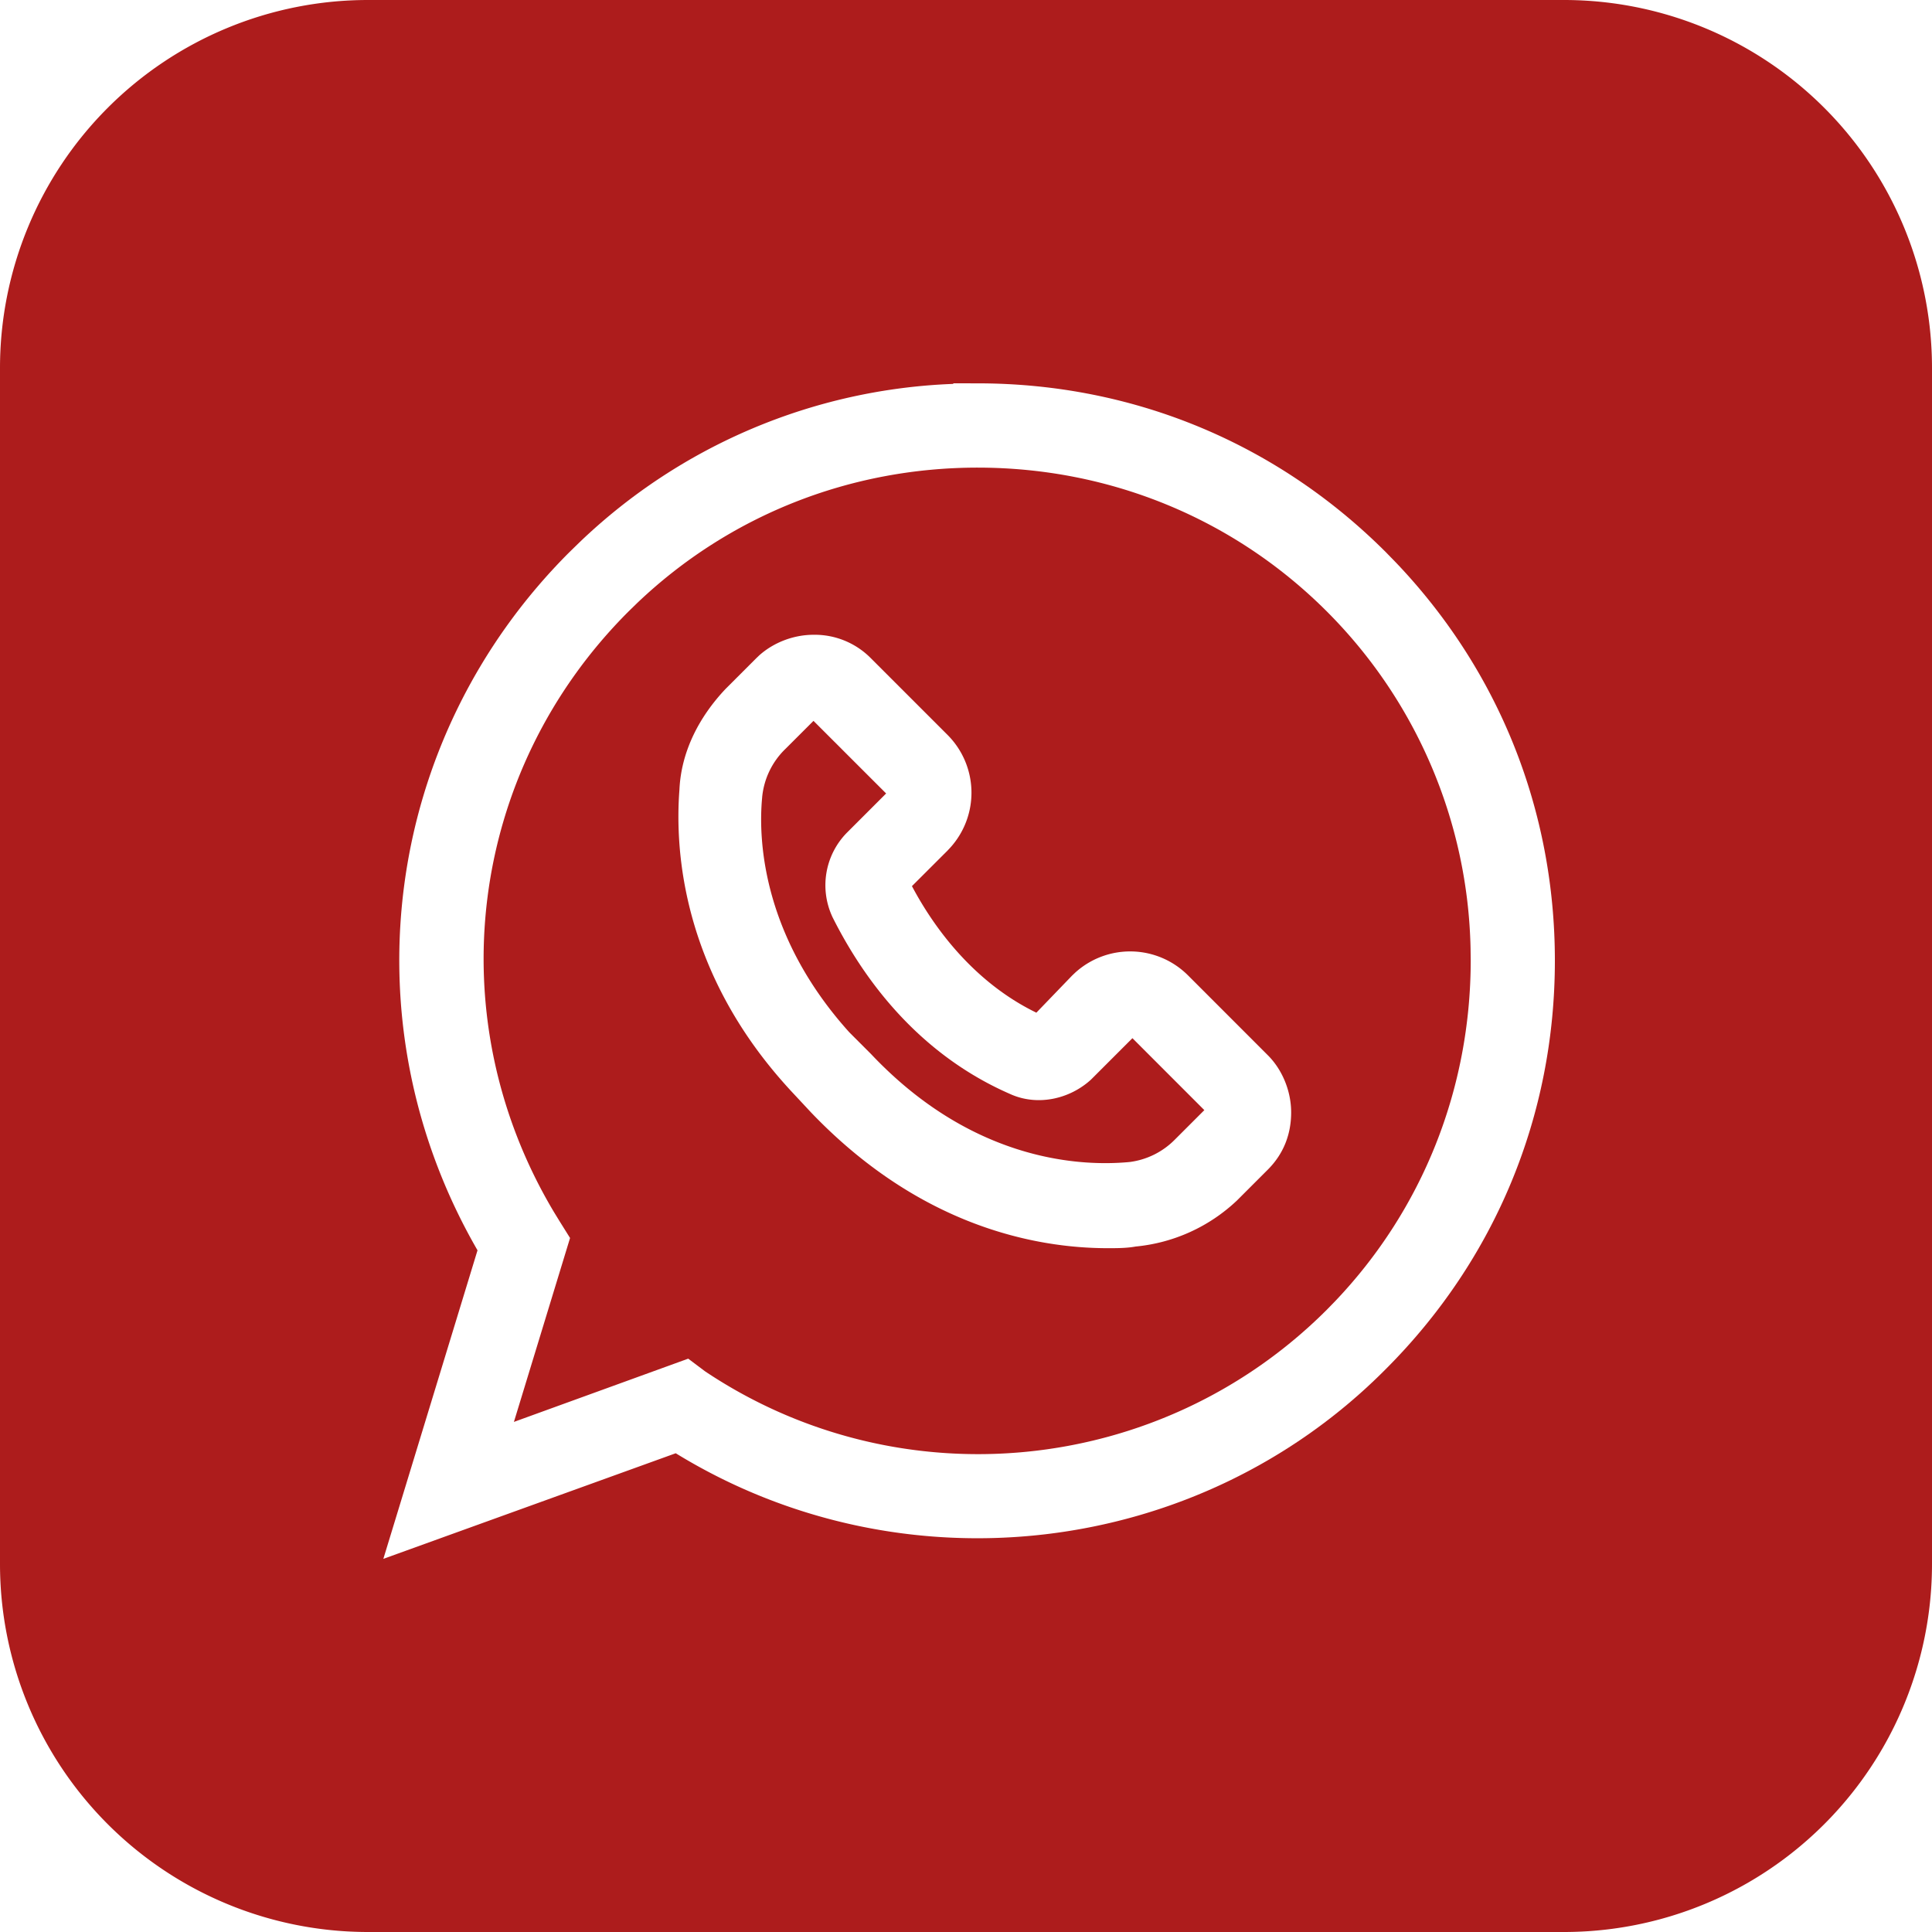 <svg xmlns="http://www.w3.org/2000/svg" width="50" height="50" fill="none"><path fill="#AD1C1C" d="m22.933 20.535-1.02 1.02a1.94 1.94 0 0 0-.376 2.162l.001.004.002.004c.607 1.213 1.957 3.43 4.591 4.583.718.331 1.556.135 2.106-.37l.005-.005 1.065-1.065 1.861 1.862-.761.761a2 2 0 0 1-1.159.58l-.082.008h-.003c-1.363.114-4.081-.108-6.624-2.804l-.557-.557c-2.188-2.424-2.372-4.871-2.258-6.075v-.005a2 2 0 0 1 .588-1.242l.741-.74z"/><path fill="#AD1C1C" fill-rule="evenodd" d="M25.302 12.102c3.415 0 6.633 1.318 9.037 3.723a12.7 12.7 0 0 1 3.719 8.717l.004.319c-.003 3.308-1.241 6.431-3.503 8.808l-.222.228C30.033 38.2 23.29 38.86 18.25 35.492l-.439-.33-4.511 1.637 1.453-4.76-.27-.432-.147-.24c-3.01-5.044-2.232-11.382 1.93-15.542l.228-.222c2.377-2.263 5.5-3.501 8.808-3.501m-4.247 4.326c-.519 0-1.036.201-1.408.535l-.072.069-.8.8c-.67.71-1.145 1.604-1.191 2.602-.124 1.602.084 4.75 2.855 7.764l.001.002.555.595.003.003c2.804 2.926 5.785 3.505 7.675 3.505.225 0 .488 0 .718-.043a4.42 4.42 0 0 0 2.62-1.19l.8-.8c.418-.417.604-.932.604-1.48 0-.553-.228-1.105-.603-1.48l-2.063-2.064a2.117 2.117 0 0 0-2.921-.076l-.08.076-.004.004-.923.958c-1.776-.864-2.78-2.444-3.22-3.275l.918-.917.075-.08a2.117 2.117 0 0 0-.075-2.92l-1.984-1.984a2.04 2.04 0 0 0-1.48-.604" clip-rule="evenodd"/><path fill="#AD1C1C" fill-rule="evenodd" d="M40.476 0A9.524 9.524 0 0 1 50 9.524v30.952A9.524 9.524 0 0 1 40.476 50H9.524A9.524 9.524 0 0 1 0 40.476V9.524A9.524 9.524 0 0 1 9.524 0zm-15.81 9.92.01.015A14.77 14.77 0 0 0 15 14.033l-.268.261c-4.827 4.827-5.777 12.174-2.374 18.064l-2.437 7.985 7.567-2.733c5.856 3.596 13.515 2.724 18.38-2.182 2.832-2.834 4.372-6.56 4.372-10.567 0-3.881-1.444-7.502-4.111-10.3l-.262-.269c-2.832-2.833-6.56-4.371-10.567-4.371z" clip-rule="evenodd"/></svg>